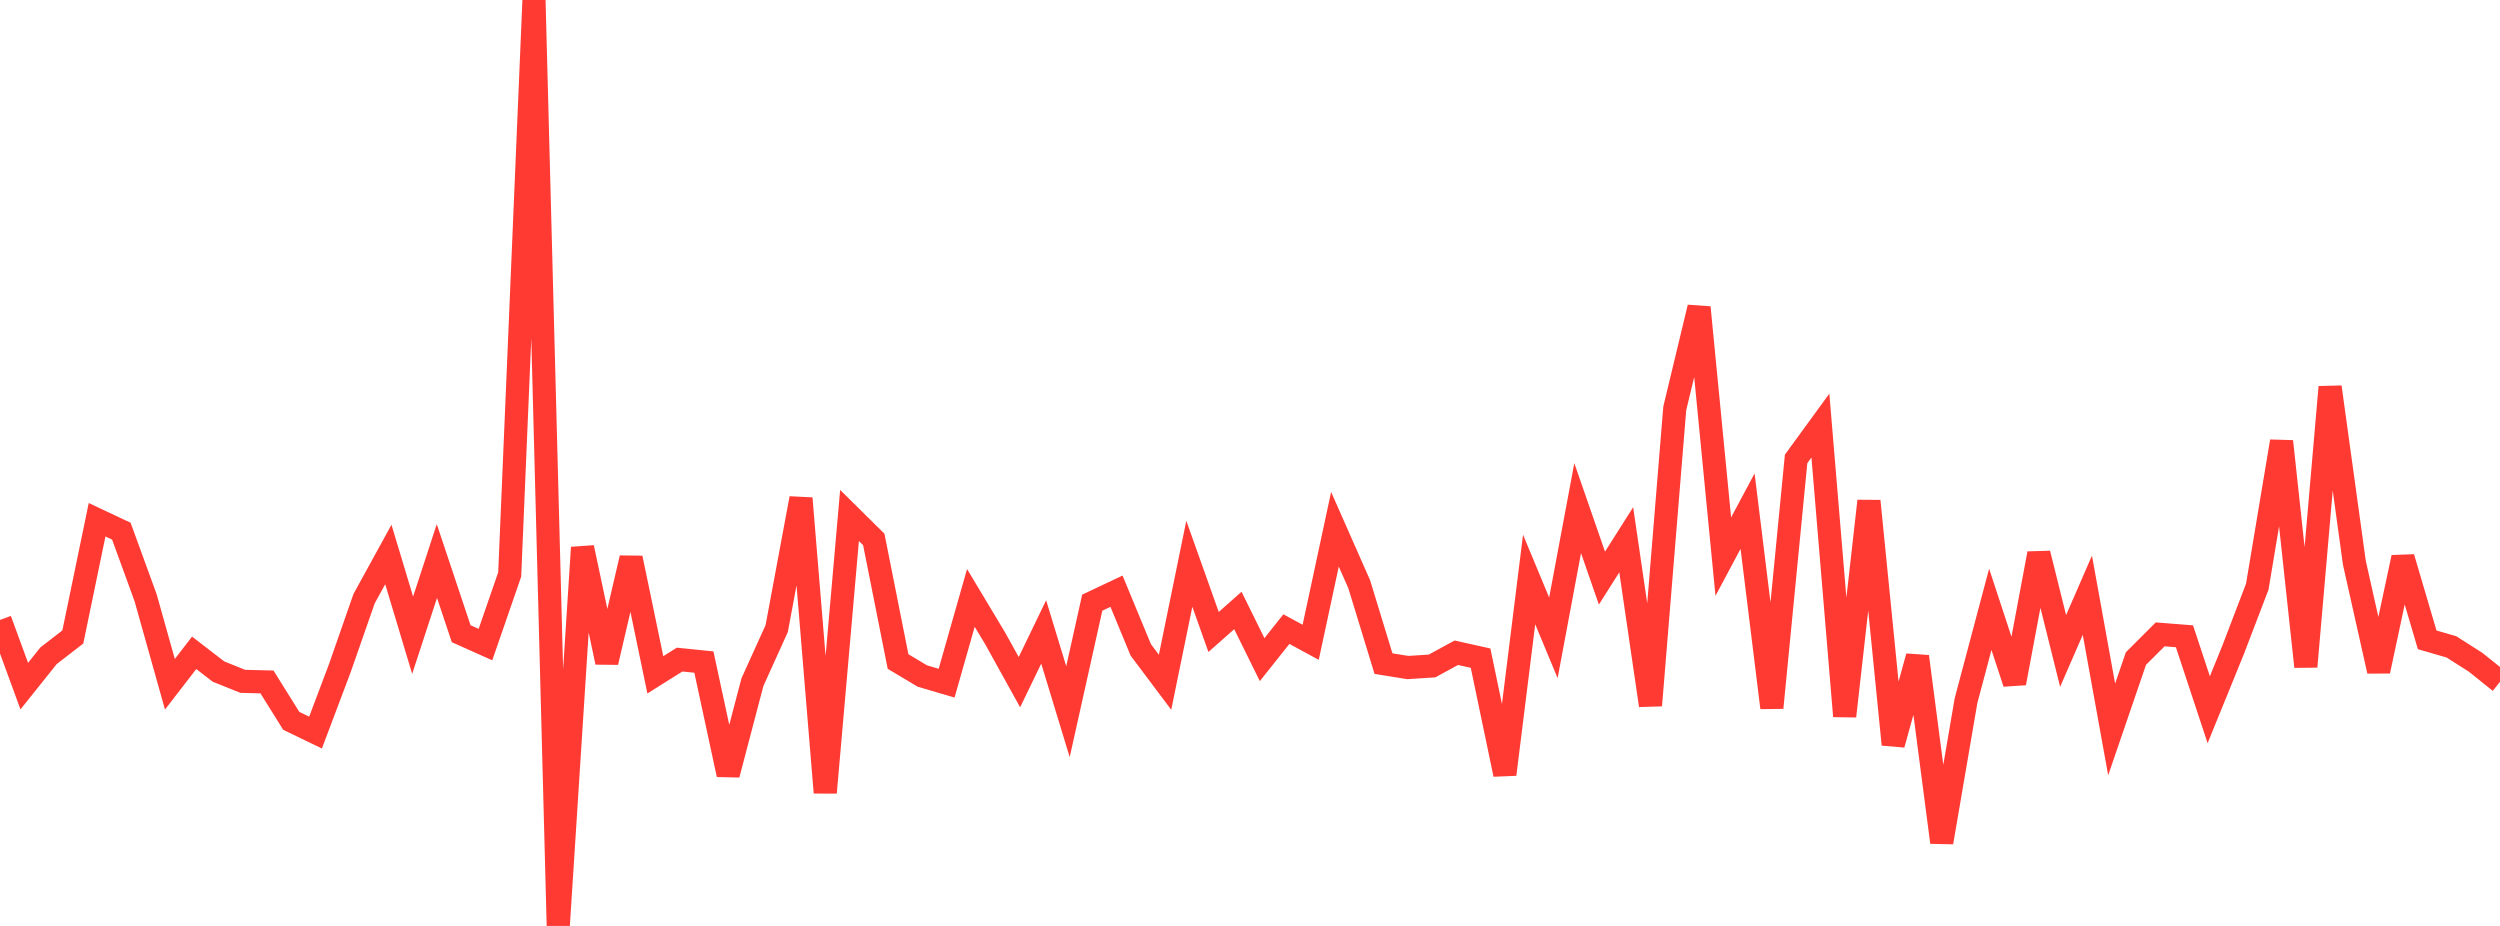 <?xml version="1.0" standalone="no"?>
<!DOCTYPE svg PUBLIC "-//W3C//DTD SVG 1.1//EN" "http://www.w3.org/Graphics/SVG/1.1/DTD/svg11.dtd">

<svg width="135" height="50" viewBox="0 0 135 50" preserveAspectRatio="none" 
  xmlns="http://www.w3.org/2000/svg"
  xmlns:xlink="http://www.w3.org/1999/xlink">


<polyline points="0.0, 33.475 1.311, 37.05 2.621, 35.411 3.932, 34.397 5.243, 28.067 6.553, 28.684 7.864, 32.281 9.175, 36.95 10.485, 35.253 11.796, 36.263 13.107, 36.792 14.417, 36.825 15.728, 38.926 17.039, 39.559 18.35, 36.082 19.66, 32.33 20.971, 29.942 22.282, 34.302 23.592, 30.295 24.903, 34.22 26.214, 34.807 27.524, 31.021 28.835, 0.0 30.146, 50.0 31.456, 29.567 32.767, 35.762 34.078, 30.133 35.388, 36.44 36.699, 35.618 38.01, 35.751 39.32, 41.829 40.631, 36.837 41.942, 33.943 43.252, 26.91 44.563, 42.8 45.874, 27.834 47.184, 29.129 48.495, 35.722 49.806, 36.505 51.117, 36.891 52.427, 32.286 53.738, 34.471 55.049, 36.836 56.359, 34.125 57.67, 38.432 58.981, 32.544 60.291, 31.926 61.602, 35.094 62.913, 36.842 64.223, 30.444 65.534, 34.127 66.845, 32.965 68.155, 35.62 69.466, 33.972 70.777, 34.684 72.087, 28.58 73.398, 31.55 74.709, 35.836 76.019, 36.047 77.33, 35.963 78.641, 35.248 79.951, 35.54 81.262, 41.817 82.573, 31.293 83.883, 34.443 85.194, 27.439 86.505, 31.218 87.816, 29.148 89.126, 38.092 90.437, 22.052 91.748, 16.599 93.058, 30.058 94.369, 27.602 95.68, 38.218 96.99, 24.782 98.301, 22.981 99.612, 38.674 100.922, 27.056 102.233, 40.203 103.544, 35.452 104.854, 45.487 106.165, 37.836 107.476, 32.904 108.786, 36.888 110.097, 29.889 111.408, 35.153 112.718, 32.141 114.029, 39.39 115.34, 35.563 116.65, 34.255 117.961, 34.359 119.272, 38.326 120.583, 35.105 121.893, 31.68 123.204, 23.834 124.515, 35.999 125.825, 20.899 127.136, 30.388 128.447, 36.239 129.757, 30.102 131.068, 34.552 132.379, 34.931 133.689, 35.767 135.0, 36.819" fill="none" stroke="#ff3a33" stroke-width="1.25"/>

</svg>